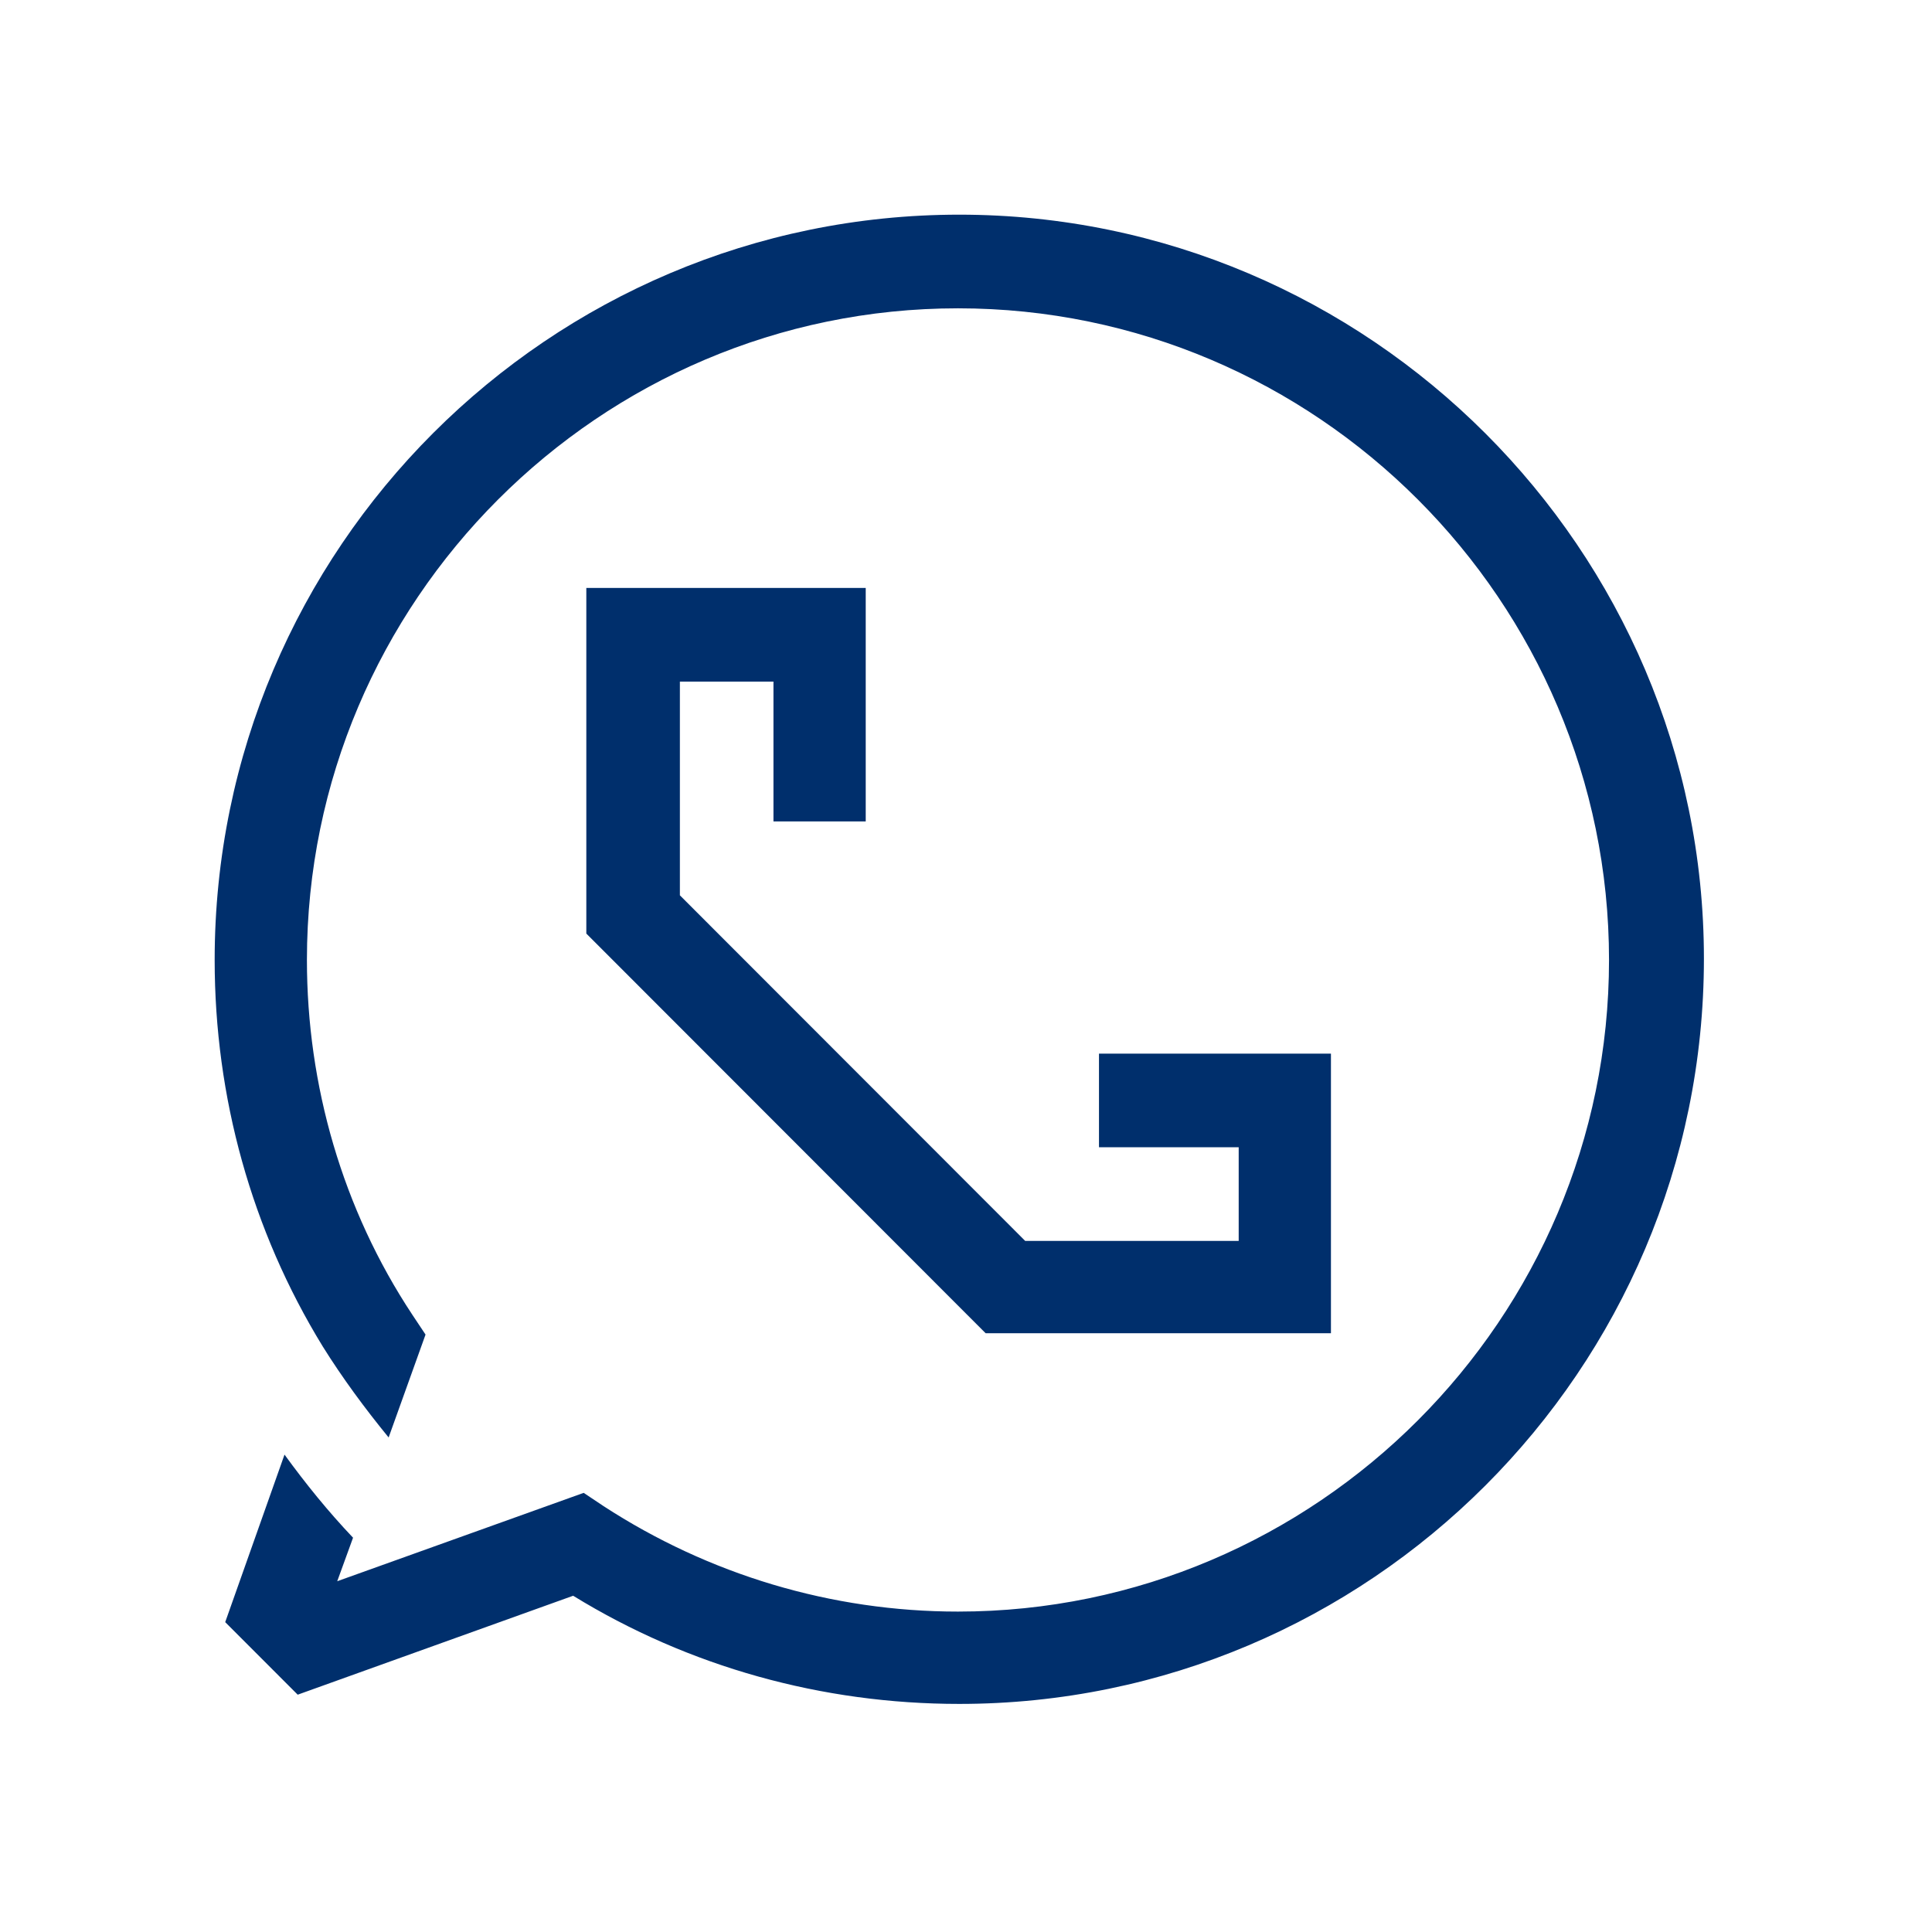 <svg width="144" height="144" viewBox="0 0 144 144" fill="none" xmlns="http://www.w3.org/2000/svg">
<path d="M71.5 16C40.95 16 16 40.874 16 71.549C16 81.774 18.75 91.704 24.055 100.356C25.528 102.716 27.198 104.977 28.966 107.14L31.717 99.472L30.735 97.996C25.528 90.131 22.876 80.89 22.876 71.549C22.876 44.807 44.683 22.98 71.402 22.98C98.12 22.98 119.927 44.807 119.927 71.549C119.927 98.291 98.12 120.118 71.402 120.118C61.972 120.118 52.836 117.365 44.978 112.253L43.504 111.269L25.135 117.856L26.314 114.612C24.448 112.646 22.778 110.581 21.206 108.418L16.786 120.904L22.189 126.312L42.719 118.938C51.363 124.247 61.284 127 71.5 127C102.05 127 127 102.126 127 71.451C127 40.973 102.05 16 71.5 16ZM64.526 61.127V43.824H43.701V69.583L73.465 99.373H99.201V78.53H81.912V85.51H92.325V92.491H76.412L50.675 66.732V50.804H57.649V61.226H64.526V61.127Z" fill="#002F6C"/>
</svg>
